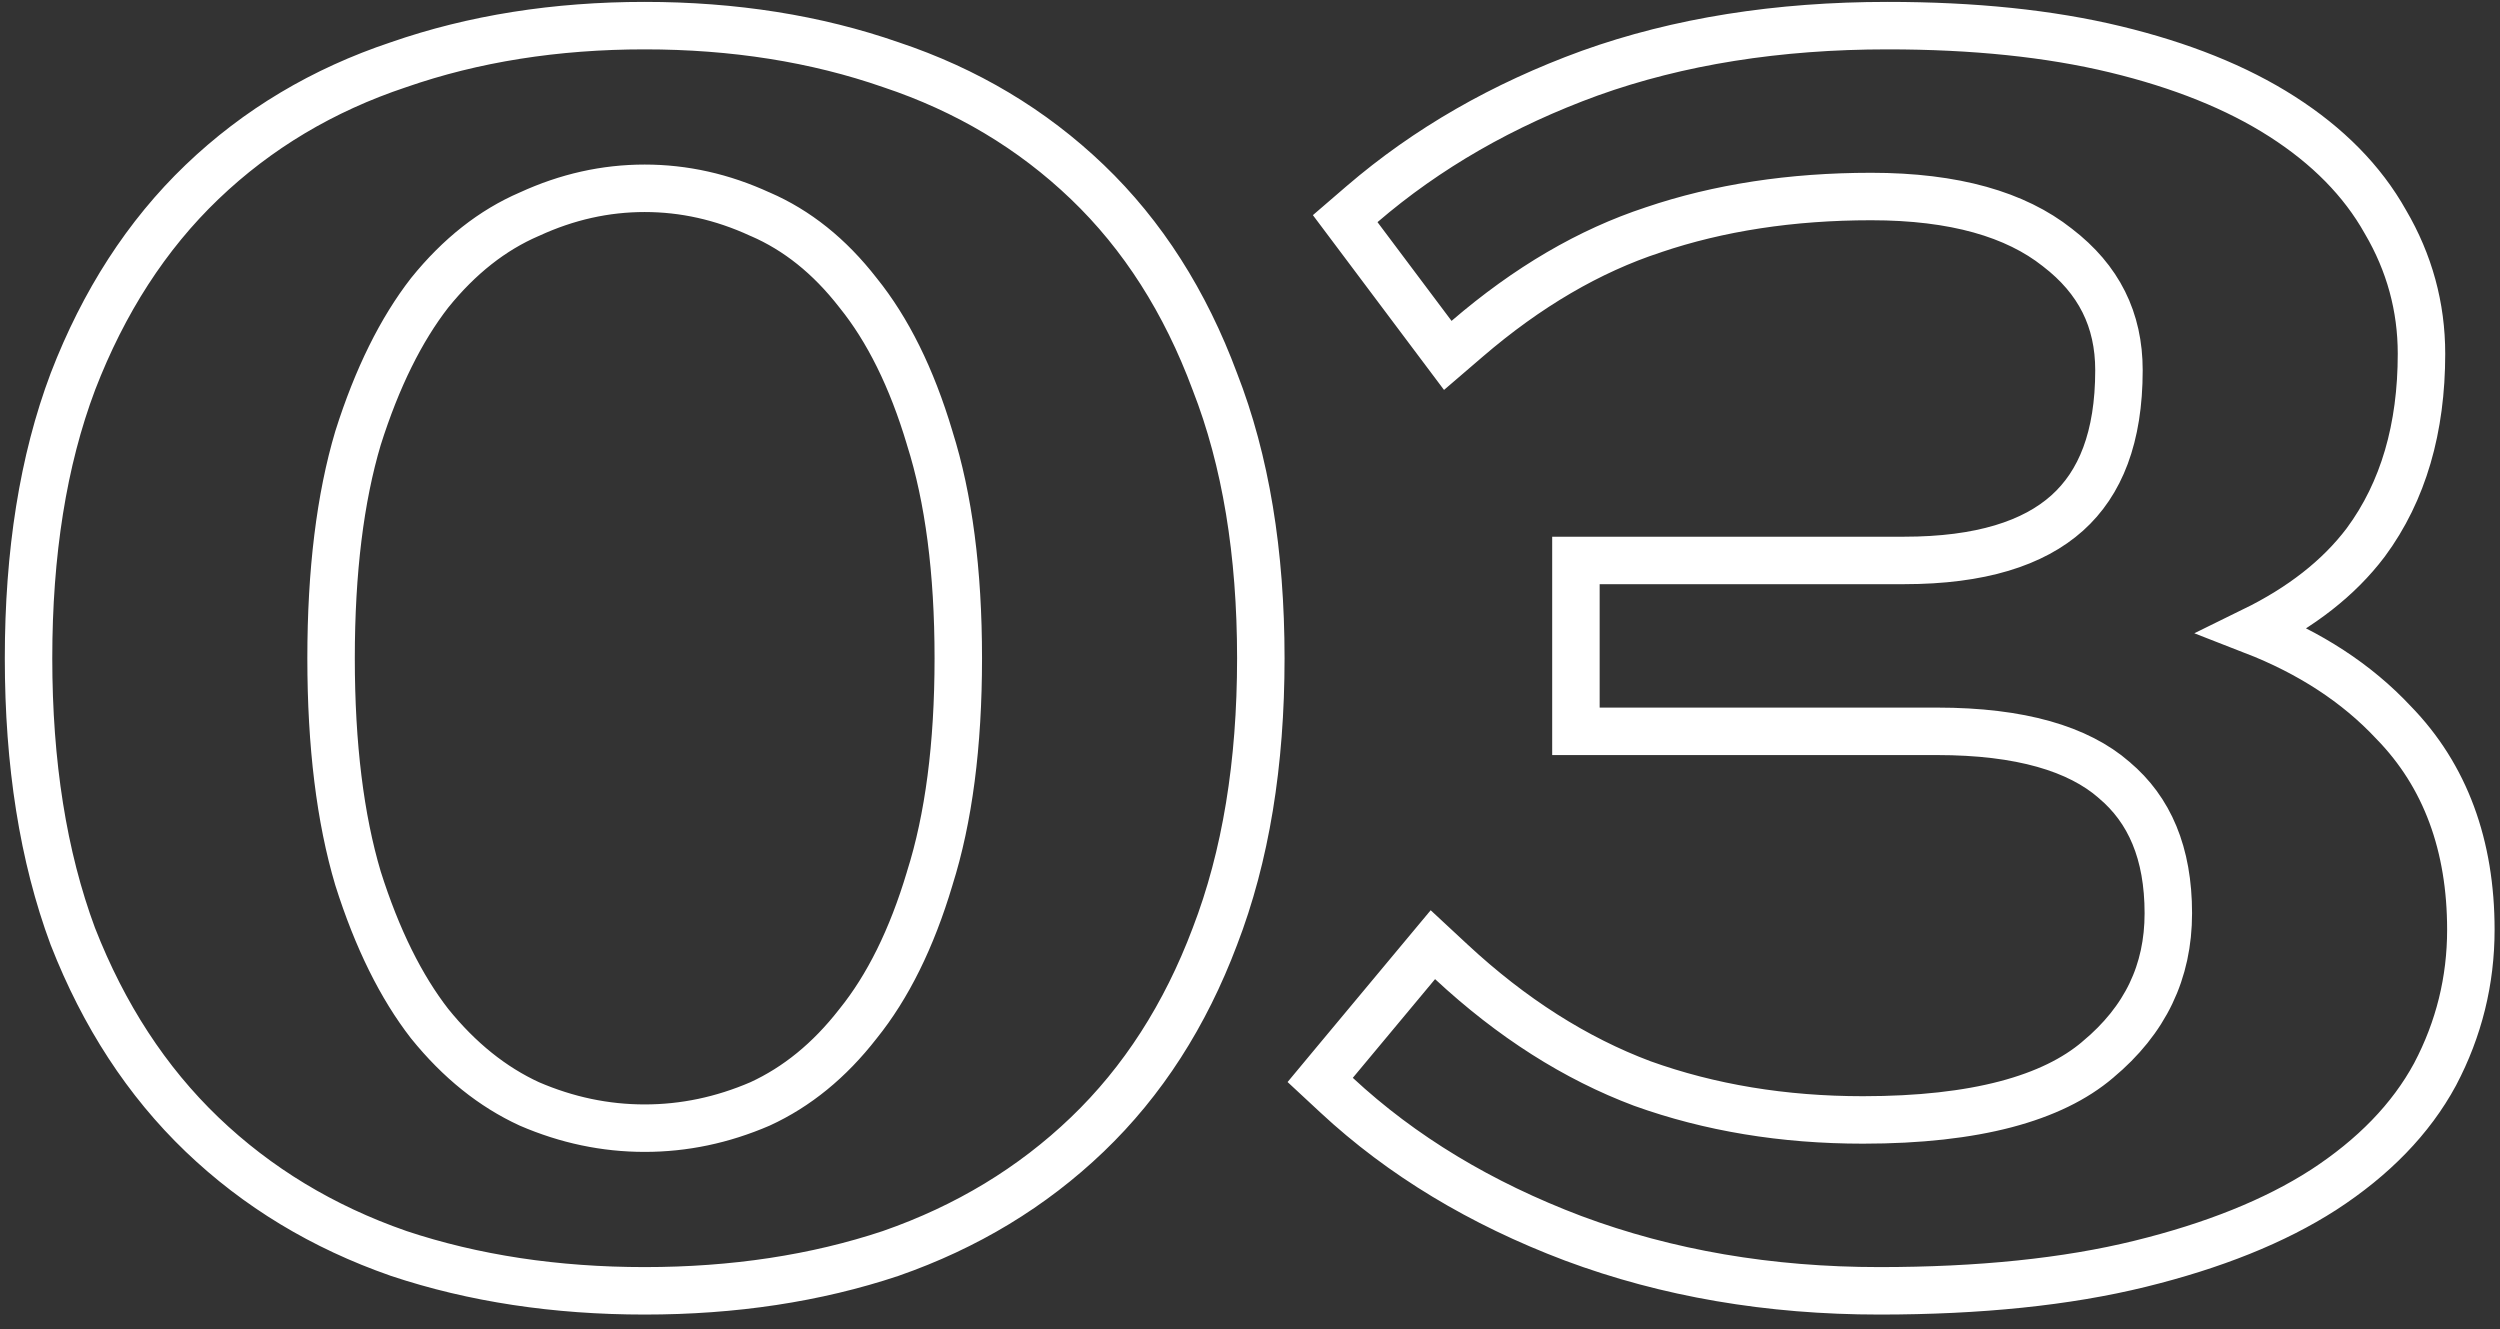 <?xml version="1.0" encoding="UTF-8"?> <svg xmlns="http://www.w3.org/2000/svg" width="79" height="42" viewBox="0 0 79 42" fill="none"><rect x="0" y="0" width="79" height="42" fill="#333333" stroke="none"/> <path d="M16.718 6.772L16.726 6.769L16.733 6.766C17.922 6.219 19.133 5.95 20.372 5.95C21.611 5.95 22.822 6.219 24.011 6.766L24.019 6.769L24.027 6.772C25.179 7.271 26.209 8.087 27.112 9.249L27.112 9.249L27.12 9.259C28.05 10.412 28.808 11.93 29.378 13.838L29.378 13.838L29.381 13.85C29.976 15.732 30.282 18.043 30.282 20.8C30.282 23.557 29.976 25.868 29.381 27.75L29.381 27.75L29.378 27.762C28.808 29.67 28.05 31.188 27.12 32.342L27.12 32.342L27.112 32.352C26.209 33.514 25.177 34.35 24.019 34.883C22.829 35.396 21.616 35.65 20.372 35.65C19.129 35.65 17.915 35.396 16.726 34.883C15.567 34.349 14.516 33.511 13.576 32.347C12.677 31.189 11.917 29.666 11.313 27.756C10.752 25.87 10.462 23.557 10.462 20.8C10.462 18.043 10.752 15.73 11.313 13.844C11.917 11.934 12.677 10.412 13.576 9.254C14.516 8.089 15.564 7.271 16.718 6.772ZM28.149 39.608L28.149 39.608L28.159 39.604C30.543 38.773 32.614 37.523 34.359 35.85C36.112 34.17 37.453 32.079 38.389 29.595C39.365 27.064 39.842 24.127 39.842 20.8C39.842 17.475 39.365 14.554 38.389 12.057C37.453 9.54 36.113 7.431 34.359 5.751C32.612 4.077 30.541 2.842 28.154 2.046C25.779 1.219 23.182 0.81 20.372 0.81C17.562 0.81 14.966 1.219 12.59 2.046C10.204 2.842 8.132 4.077 6.385 5.751C4.632 7.431 3.275 9.538 2.305 12.054L2.305 12.054L2.303 12.06C1.362 14.556 0.902 17.475 0.902 20.8C0.902 24.126 1.362 27.061 2.301 29.589L2.301 29.589L2.306 29.601C3.277 32.083 4.634 34.171 6.385 35.85C8.131 37.523 10.201 38.773 12.585 39.604L12.585 39.604L12.595 39.608C14.969 40.399 17.564 40.79 20.372 40.79C23.181 40.79 25.776 40.399 28.149 39.608ZM52.238 7.265L52.238 7.265L52.245 7.262C54.307 6.564 56.599 6.21 59.129 6.21C61.771 6.21 63.697 6.78 65.007 7.816L65.007 7.816L65.016 7.823C66.327 8.829 66.959 10.102 66.959 11.7C66.959 13.815 66.373 15.271 65.323 16.212C64.258 17.167 62.585 17.71 60.169 17.71H50.549H49.799V18.46V22.36V23.11H50.549H61.209C63.864 23.11 65.679 23.668 66.801 24.642L66.801 24.642L66.809 24.65C67.922 25.587 68.519 26.951 68.519 28.86C68.519 30.707 67.794 32.233 66.292 33.484L66.287 33.489C64.86 34.703 62.445 35.39 58.869 35.39C56.348 35.39 54.027 35.004 51.899 34.24C49.786 33.447 47.772 32.169 45.859 30.391L45.279 29.852L44.772 30.46L42.172 33.58L41.718 34.126L42.238 34.609C44.294 36.521 46.789 38.025 49.711 39.13L49.714 39.131C52.684 40.24 55.911 40.79 59.389 40.79C62.55 40.79 65.3 40.509 67.628 39.936C69.936 39.368 71.874 38.596 73.418 37.603L73.422 37.601C74.995 36.577 76.184 35.363 76.948 33.949L76.952 33.941C77.702 32.516 78.079 30.992 78.079 29.38C78.079 26.727 77.282 24.518 75.635 22.83C74.472 21.586 72.989 20.625 71.206 19.932C72.709 19.195 73.902 18.272 74.755 17.144L74.76 17.137C75.95 15.526 76.519 13.522 76.519 11.18C76.519 9.695 76.137 8.301 75.379 7.011C74.65 5.709 73.551 4.604 72.117 3.685C70.678 2.762 68.914 2.059 66.845 1.559C64.762 1.056 62.361 0.81 59.649 0.81C56.18 0.81 53.042 1.306 50.243 2.31L50.24 2.311C47.493 3.31 45.09 4.689 43.04 6.451L42.508 6.909L42.929 7.47L45.269 10.59L45.75 11.231L46.358 10.709C48.271 9.064 50.232 7.923 52.238 7.265Z" stroke="white" stroke-width="1.5"></path> </svg> 